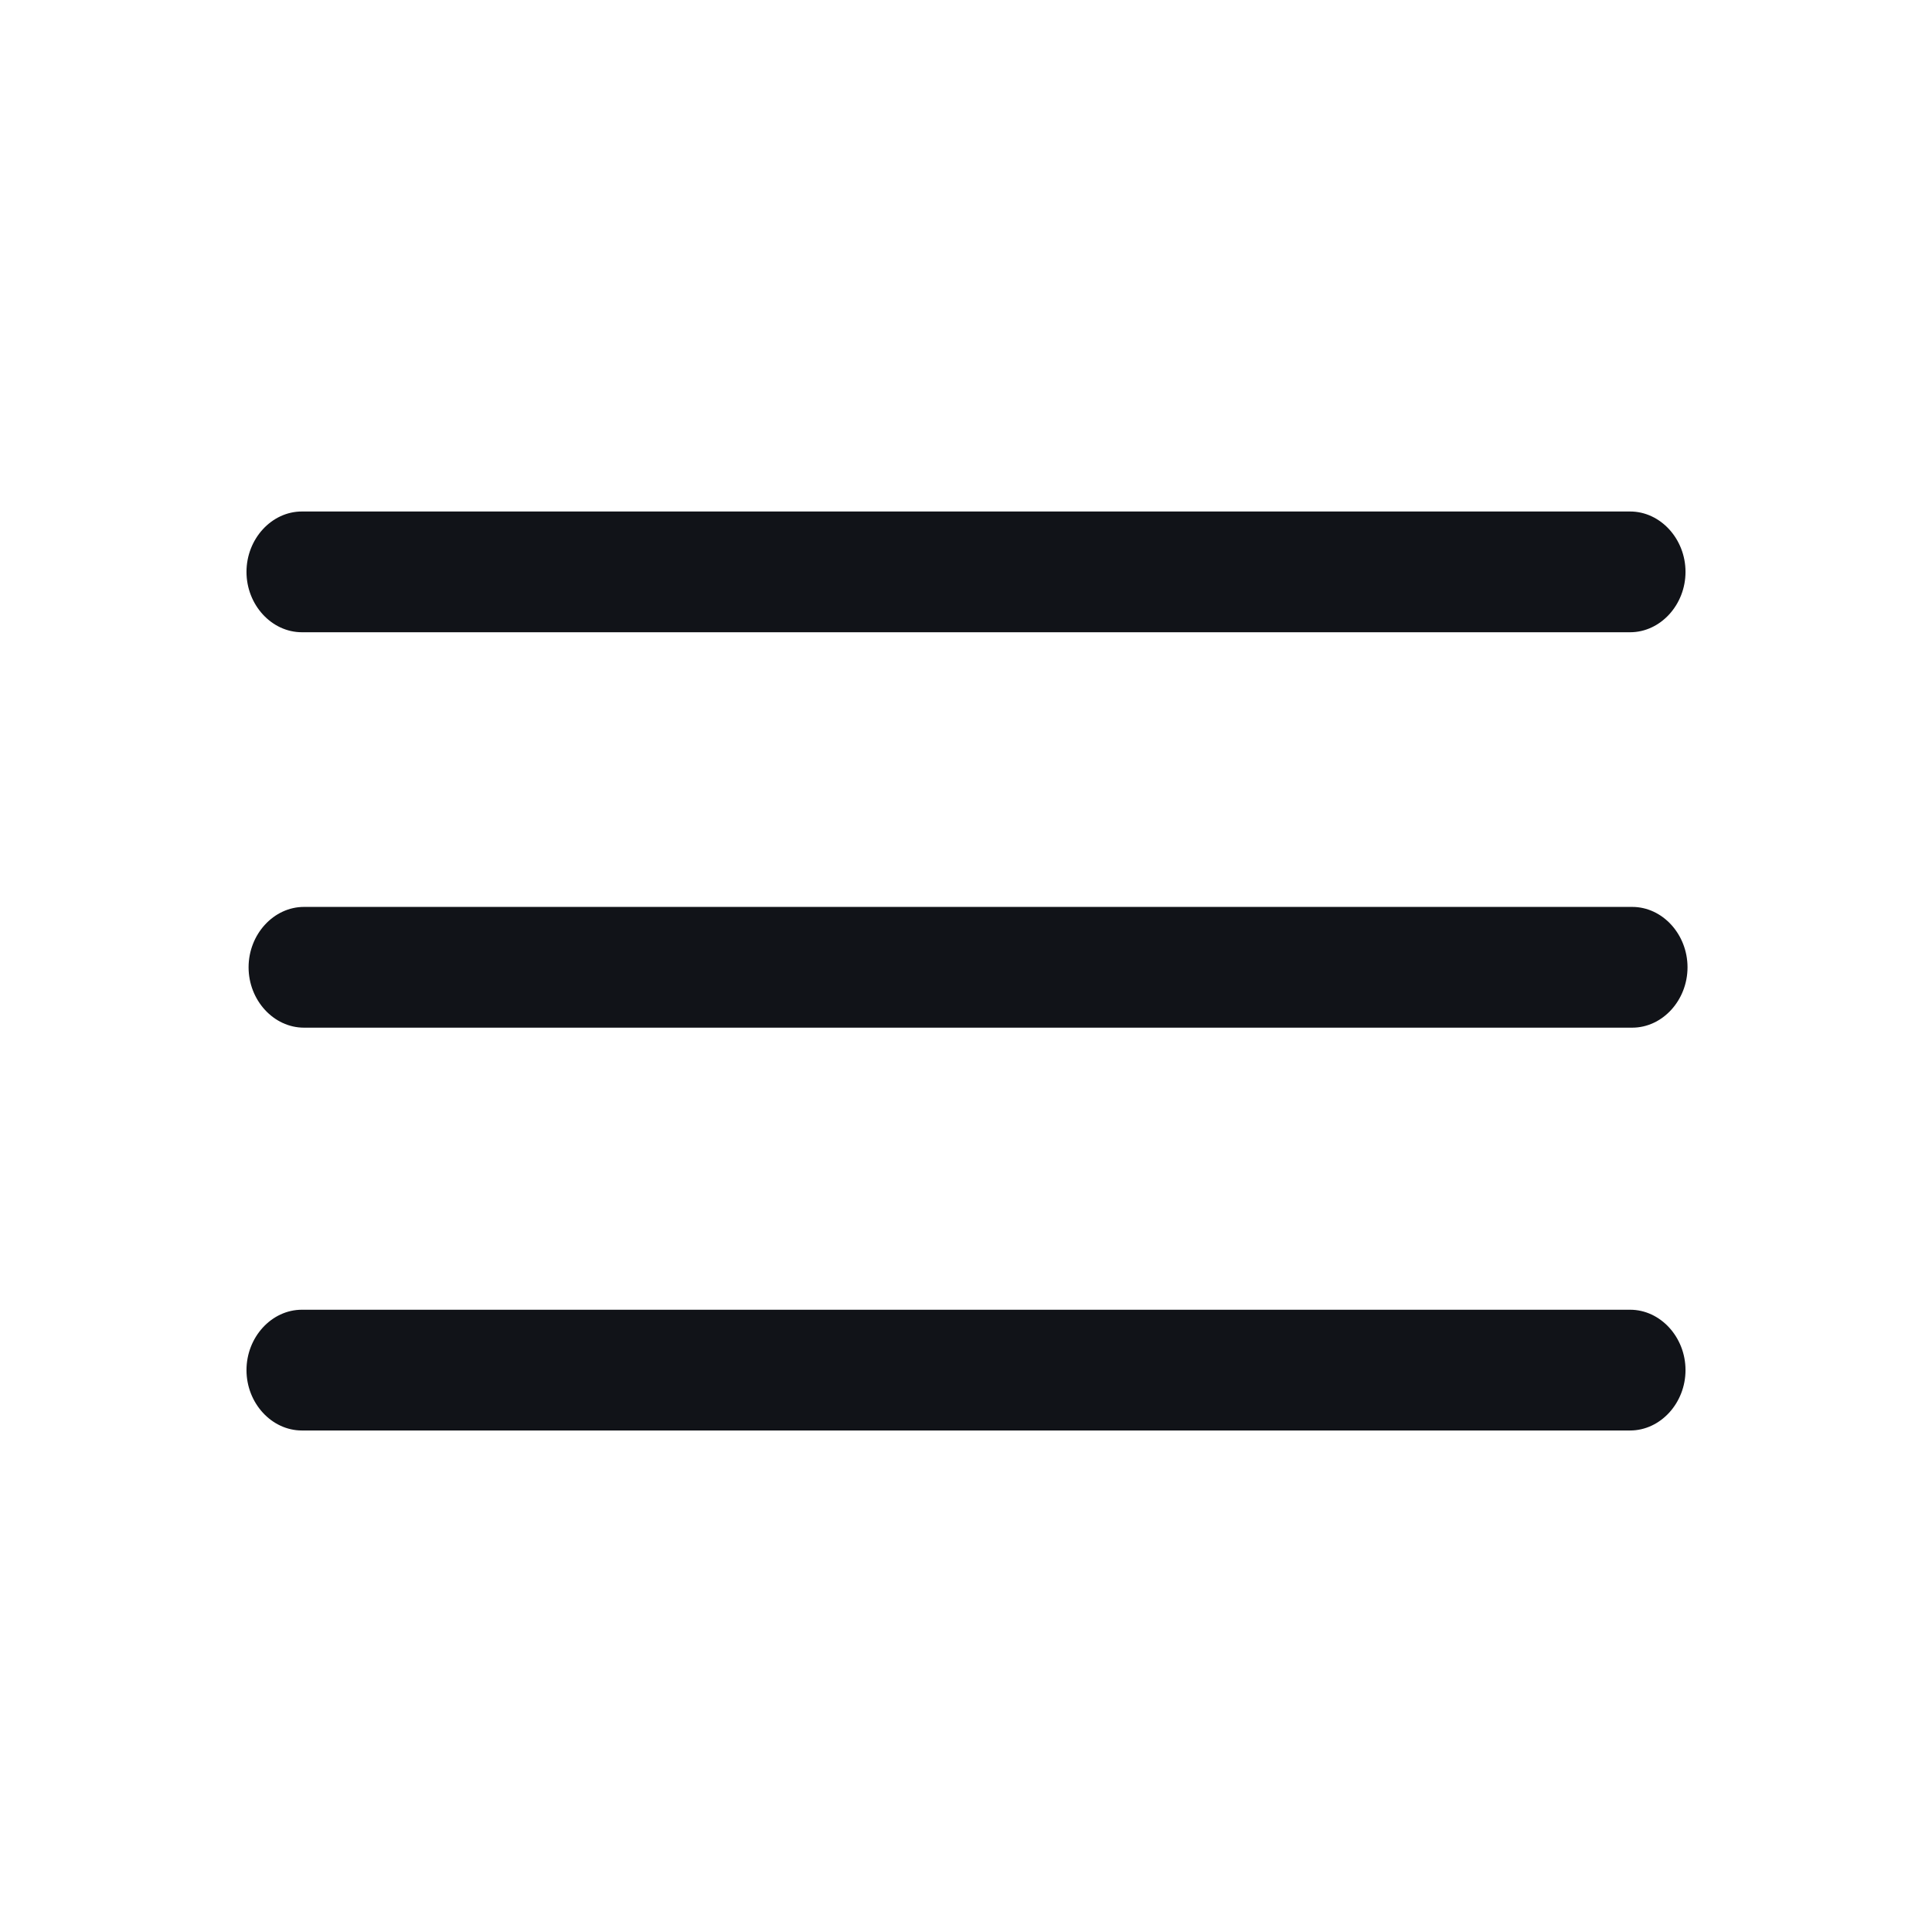 <svg width="24" height="24" viewBox="0 0 24 24" fill="none" xmlns="http://www.w3.org/2000/svg">
<path d="M20.25 7.854H3.75C3.374 7.854 3.062 7.514 3.062 7.104C3.062 6.694 3.374 6.354 3.75 6.354H20.25C20.626 6.354 20.938 6.694 20.938 7.104C20.938 7.514 20.626 7.854 20.25 7.854Z" fill="#111318"/>
<path d="M20.276 12.766H3.776C3.4 12.766 3.088 12.426 3.088 12.016C3.088 11.606 3.4 11.266 3.776 11.266H20.276C20.652 11.266 20.963 11.606 20.963 12.016C20.963 12.426 20.652 12.766 20.276 12.766Z" fill="#111318"/>
<path d="M20.25 17.77H3.75C3.374 17.77 3.062 17.43 3.062 17.02C3.062 16.61 3.374 16.27 3.75 16.27H20.25C20.626 16.27 20.938 16.61 20.938 17.02C20.938 17.43 20.626 17.77 20.25 17.77Z" fill="#111318"/>
</svg>
